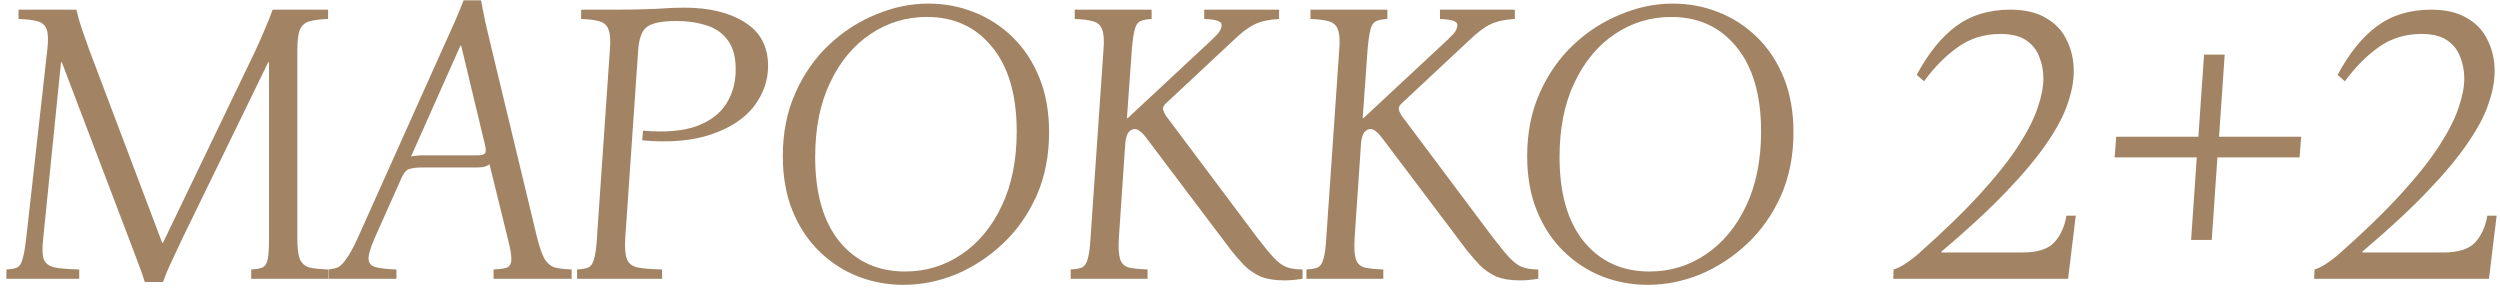 <?xml version="1.0" encoding="UTF-8"?> <svg xmlns="http://www.w3.org/2000/svg" width="278" height="32" viewBox="0 0 278 32" fill="none"><path d="M16.1 31.36C15.89 30.67 15.65 29.98 15.38 29.29C15.11 28.57 14.735 27.58 14.255 26.32L6.875 6.925H6.785L4.805 26.5C4.685 27.55 4.7 28.315 4.85 28.795C5.03 29.275 5.435 29.59 6.065 29.74C6.695 29.86 7.61 29.935 8.81 29.965V31H0.71V29.965C1.25 29.935 1.655 29.86 1.925 29.74C2.195 29.59 2.39 29.275 2.51 28.795C2.66 28.315 2.795 27.55 2.915 26.5L5.255 5.575C5.375 4.525 5.36 3.775 5.21 3.325C5.06 2.845 4.73 2.53 4.22 2.38C3.74 2.23 3.02 2.14 2.06 2.11V1.075H8.495C8.675 1.855 8.885 2.59 9.125 3.28C9.365 3.97 9.635 4.735 9.935 5.575L18.035 26.995H18.125L28.43 5.575C28.79 4.795 29.12 4.045 29.42 3.325C29.75 2.575 30.05 1.825 30.32 1.075H36.485V2.11C35.585 2.14 34.88 2.23 34.37 2.38C33.89 2.53 33.545 2.845 33.335 3.325C33.155 3.775 33.065 4.525 33.065 5.575V26.5C33.065 27.55 33.155 28.315 33.335 28.795C33.545 29.275 33.89 29.59 34.37 29.74C34.88 29.86 35.585 29.935 36.485 29.965V31H27.935V29.965C28.505 29.935 28.925 29.86 29.195 29.74C29.495 29.59 29.69 29.275 29.78 28.795C29.87 28.315 29.915 27.55 29.915 26.5V6.925H29.825L20.375 26.32C19.775 27.58 19.31 28.57 18.98 29.29C18.65 29.98 18.365 30.67 18.125 31.36H16.1ZM59.744 26.5C60.014 27.55 60.284 28.315 60.554 28.795C60.854 29.275 61.229 29.59 61.679 29.74C62.159 29.86 62.789 29.935 63.569 29.965V31H54.884V29.965C55.604 29.935 56.114 29.86 56.414 29.74C56.714 29.59 56.864 29.275 56.864 28.795C56.864 28.315 56.729 27.55 56.459 26.5L54.434 18.265C54.224 18.415 53.984 18.52 53.714 18.58C53.444 18.61 53.159 18.625 52.859 18.625H46.919C46.319 18.625 45.839 18.685 45.479 18.805C45.149 18.925 44.864 19.27 44.624 19.84L41.654 26.5C41.204 27.52 40.979 28.27 40.979 28.75C40.979 29.23 41.234 29.545 41.744 29.695C42.284 29.845 43.064 29.935 44.084 29.965V31H36.524V29.965C36.884 29.935 37.229 29.86 37.559 29.74C37.859 29.59 38.174 29.275 38.504 28.795C38.864 28.315 39.284 27.55 39.764 26.5L49.574 4.63C49.934 3.85 50.279 3.085 50.609 2.335C50.939 1.585 51.254 0.82 51.554 0.04H53.489C53.639 0.82 53.789 1.585 53.939 2.335C54.119 3.085 54.299 3.85 54.479 4.63L59.744 26.5ZM53.084 17.275C53.474 17.275 53.744 17.215 53.894 17.095C54.044 16.945 54.059 16.63 53.939 16.15L51.284 5.08H51.194L45.704 17.41C45.884 17.35 46.079 17.32 46.289 17.32C46.499 17.29 46.709 17.275 46.919 17.275H53.084ZM64.171 31V29.965C64.741 29.935 65.161 29.86 65.431 29.74C65.731 29.59 65.941 29.275 66.061 28.795C66.211 28.315 66.316 27.55 66.376 26.5L67.816 5.575C67.906 4.525 67.861 3.775 67.681 3.325C67.531 2.845 67.201 2.53 66.691 2.38C66.211 2.23 65.521 2.14 64.621 2.11V1.075H68.266C70.096 1.075 71.641 1.045 72.901 0.985C74.161 0.895 75.226 0.85 76.096 0.85C78.856 0.85 81.091 1.39 82.801 2.47C84.541 3.55 85.411 5.17 85.411 7.33C85.411 8.95 84.886 10.45 83.836 11.83C82.786 13.18 81.211 14.215 79.111 14.935C77.041 15.655 74.476 15.88 71.416 15.61L71.506 14.53C73.966 14.74 75.946 14.575 77.446 14.035C78.976 13.465 80.086 12.625 80.776 11.515C81.466 10.405 81.811 9.145 81.811 7.735C81.811 6.325 81.511 5.23 80.911 4.45C80.341 3.67 79.561 3.13 78.571 2.83C77.581 2.5 76.471 2.335 75.241 2.335C73.591 2.335 72.481 2.56 71.911 3.01C71.371 3.43 71.056 4.285 70.966 5.575L69.526 26.5C69.466 27.55 69.526 28.315 69.706 28.795C69.886 29.275 70.276 29.59 70.876 29.74C71.506 29.86 72.421 29.935 73.621 29.965V31H64.171ZM103.248 0.4C105.018 0.4 106.698 0.715 108.288 1.345C109.908 1.975 111.348 2.905 112.608 4.135C113.868 5.365 114.858 6.865 115.578 8.635C116.298 10.405 116.658 12.43 116.658 14.71C116.658 17.32 116.193 19.675 115.263 21.775C114.333 23.845 113.088 25.615 111.528 27.085C109.968 28.555 108.228 29.695 106.308 30.505C104.388 31.285 102.438 31.675 100.458 31.675C98.689 31.675 96.993 31.36 95.374 30.73C93.784 30.1 92.359 29.17 91.099 27.94C89.838 26.71 88.849 25.21 88.129 23.44C87.409 21.67 87.049 19.645 87.049 17.365C87.049 14.755 87.513 12.415 88.444 10.345C89.374 8.245 90.618 6.46 92.178 4.99C93.739 3.52 95.478 2.395 97.398 1.615C99.319 0.805 101.268 0.4 103.248 0.4ZM100.638 30.19C102.948 30.19 105.033 29.56 106.893 28.3C108.783 27.04 110.283 25.24 111.393 22.9C112.503 20.56 113.058 17.8 113.058 14.62C113.058 10.57 112.143 7.435 110.313 5.215C108.513 2.995 106.098 1.885 103.068 1.885C100.788 1.885 98.704 2.515 96.814 3.775C94.924 5.035 93.424 6.835 92.314 9.175C91.204 11.485 90.648 14.245 90.648 17.455C90.648 21.505 91.549 24.64 93.349 26.86C95.178 29.08 97.609 30.19 100.638 30.19ZM142.82 31.18C141.74 31.18 140.84 31.03 140.12 30.73C139.43 30.4 138.83 29.98 138.32 29.47C137.84 28.96 137.36 28.405 136.88 27.805L127.61 15.52C127.28 15.07 127.01 14.77 126.8 14.62C126.59 14.44 126.38 14.35 126.17 14.35C125.93 14.35 125.705 14.47 125.495 14.71C125.315 14.95 125.195 15.34 125.135 15.88L124.415 26.5C124.355 27.55 124.4 28.315 124.55 28.795C124.7 29.275 125.015 29.59 125.495 29.74C126.005 29.86 126.71 29.935 127.61 29.965V31H119.06V29.965C119.63 29.935 120.05 29.86 120.32 29.74C120.62 29.59 120.83 29.275 120.95 28.795C121.1 28.315 121.205 27.55 121.265 26.5L122.705 5.575C122.795 4.525 122.75 3.775 122.57 3.325C122.42 2.845 122.09 2.53 121.58 2.38C121.1 2.23 120.41 2.14 119.51 2.11V1.075H128.06V2.11C127.49 2.14 127.055 2.23 126.755 2.38C126.485 2.53 126.29 2.845 126.17 3.325C126.05 3.775 125.945 4.525 125.855 5.575L125.315 13.135H125.405L133.91 5.215C134.66 4.525 135.17 4.03 135.44 3.73C135.71 3.4 135.845 3.085 135.845 2.785C135.845 2.575 135.71 2.425 135.44 2.335C135.2 2.215 134.69 2.14 133.91 2.11V1.075H142.235V2.11C141.125 2.17 140.225 2.365 139.535 2.695C138.845 3.025 138.065 3.61 137.195 4.45L129.68 11.47C129.44 11.68 129.32 11.89 129.32 12.1C129.35 12.31 129.47 12.58 129.68 12.91L139.76 26.365C140.54 27.385 141.17 28.15 141.65 28.66C142.13 29.17 142.595 29.515 143.045 29.695C143.525 29.875 144.125 29.965 144.845 29.965V31C144.455 31.06 144.095 31.105 143.765 31.135C143.435 31.165 143.12 31.18 142.82 31.18ZM169.035 31.18C167.955 31.18 167.055 31.03 166.335 30.73C165.645 30.4 165.045 29.98 164.535 29.47C164.055 28.96 163.575 28.405 163.095 27.805L153.825 15.52C153.495 15.07 153.225 14.77 153.015 14.62C152.805 14.44 152.595 14.35 152.385 14.35C152.145 14.35 151.92 14.47 151.71 14.71C151.53 14.95 151.41 15.34 151.35 15.88L150.63 26.5C150.57 27.55 150.615 28.315 150.765 28.795C150.915 29.275 151.23 29.59 151.71 29.74C152.22 29.86 152.925 29.935 153.825 29.965V31H145.275V29.965C145.845 29.935 146.265 29.86 146.535 29.74C146.835 29.59 147.045 29.275 147.165 28.795C147.315 28.315 147.42 27.55 147.48 26.5L148.92 5.575C149.01 4.525 148.965 3.775 148.785 3.325C148.635 2.845 148.305 2.53 147.795 2.38C147.315 2.23 146.625 2.14 145.725 2.11V1.075H154.275V2.11C153.705 2.14 153.27 2.23 152.97 2.38C152.7 2.53 152.505 2.845 152.385 3.325C152.265 3.775 152.16 4.525 152.07 5.575L151.53 13.135H151.62L160.125 5.215C160.875 4.525 161.385 4.03 161.655 3.73C161.925 3.4 162.06 3.085 162.06 2.785C162.06 2.575 161.925 2.425 161.655 2.335C161.415 2.215 160.905 2.14 160.125 2.11V1.075H168.45V2.11C167.34 2.17 166.44 2.365 165.75 2.695C165.06 3.025 164.28 3.61 163.41 4.45L155.895 11.47C155.655 11.68 155.535 11.89 155.535 12.1C155.565 12.31 155.685 12.58 155.895 12.91L165.975 26.365C166.755 27.385 167.385 28.15 167.865 28.66C168.345 29.17 168.81 29.515 169.26 29.695C169.74 29.875 170.34 29.965 171.06 29.965V31C170.67 31.06 170.31 31.105 169.98 31.135C169.65 31.165 169.335 31.18 169.035 31.18ZM186.022 0.4C187.792 0.4 189.472 0.715 191.062 1.345C192.682 1.975 194.122 2.905 195.382 4.135C196.642 5.365 197.632 6.865 198.352 8.635C199.072 10.405 199.432 12.43 199.432 14.71C199.432 17.32 198.967 19.675 198.037 21.775C197.107 23.845 195.862 25.615 194.302 27.085C192.742 28.555 191.002 29.695 189.082 30.505C187.162 31.285 185.212 31.675 183.232 31.675C181.462 31.675 179.767 31.36 178.147 30.73C176.557 30.1 175.132 29.17 173.872 27.94C172.612 26.71 171.622 25.21 170.902 23.44C170.182 21.67 169.822 19.645 169.822 17.365C169.822 14.755 170.287 12.415 171.217 10.345C172.147 8.245 173.392 6.46 174.952 4.99C176.512 3.52 178.252 2.395 180.172 1.615C182.092 0.805 184.042 0.4 186.022 0.4ZM183.412 30.19C185.722 30.19 187.807 29.56 189.667 28.3C191.557 27.04 193.057 25.24 194.167 22.9C195.277 20.56 195.832 17.8 195.832 14.62C195.832 10.57 194.917 7.435 193.087 5.215C191.287 2.995 188.872 1.885 185.842 1.885C183.562 1.885 181.477 2.515 179.587 3.775C177.697 5.035 176.197 6.835 175.087 9.175C173.977 11.485 173.422 14.245 173.422 17.455C173.422 21.505 174.322 24.64 176.122 26.86C177.952 29.08 180.382 30.19 183.412 30.19ZM210.53 31L210.575 29.965C210.905 29.875 211.31 29.68 211.79 29.38C212.3 29.05 212.765 28.705 213.185 28.345C216.035 25.825 218.375 23.56 220.205 21.55C222.035 19.54 223.46 17.74 224.48 16.15C225.5 14.56 226.205 13.165 226.595 11.965C227.015 10.735 227.225 9.655 227.225 8.725C227.225 7.885 227.075 7.09 226.775 6.34C226.505 5.59 226.025 4.975 225.335 4.495C224.645 4.015 223.685 3.775 222.455 3.775C220.655 3.775 219.065 4.27 217.685 5.26C216.335 6.22 215.09 7.48 213.95 9.04L213.14 8.32C214.43 5.92 215.885 4.12 217.505 2.92C219.155 1.69 221.165 1.075 223.535 1.075C225.185 1.075 226.52 1.39 227.54 2.02C228.59 2.62 229.355 3.445 229.835 4.495C230.345 5.515 230.6 6.655 230.6 7.915C230.6 9.025 230.375 10.225 229.925 11.515C229.505 12.805 228.74 14.26 227.63 15.88C226.55 17.47 225.05 19.27 223.13 21.28C221.24 23.26 218.825 25.495 215.885 27.985V28.075H224.885C226.565 28.075 227.75 27.7 228.44 26.95C229.13 26.2 229.58 25.21 229.79 23.98H230.825L229.97 31H210.53ZM243.651 26.68L244.281 17.5H235.146L235.326 15.205H244.461L245.091 6.07H247.386L246.756 15.205H255.891L255.711 17.5H246.576L245.946 26.68H243.651ZM257.333 31L257.378 29.965C257.708 29.875 258.113 29.68 258.593 29.38C259.103 29.05 259.568 28.705 259.988 28.345C262.838 25.825 265.178 23.56 267.008 21.55C268.838 19.54 270.263 17.74 271.283 16.15C272.303 14.56 273.008 13.165 273.398 11.965C273.818 10.735 274.028 9.655 274.028 8.725C274.028 7.885 273.878 7.09 273.578 6.34C273.308 5.59 272.828 4.975 272.138 4.495C271.448 4.015 270.488 3.775 269.258 3.775C267.458 3.775 265.868 4.27 264.488 5.26C263.138 6.22 261.893 7.48 260.753 9.04L259.943 8.32C261.233 5.92 262.688 4.12 264.308 2.92C265.958 1.69 267.968 1.075 270.338 1.075C271.988 1.075 273.323 1.39 274.343 2.02C275.393 2.62 276.158 3.445 276.638 4.495C277.148 5.515 277.403 6.655 277.403 7.915C277.403 9.025 277.178 10.225 276.728 11.515C276.308 12.805 275.543 14.26 274.433 15.88C273.353 17.47 271.853 19.27 269.933 21.28C268.043 23.26 265.628 25.495 262.688 27.985V28.075H271.688C273.368 28.075 274.553 27.7 275.243 26.95C275.933 26.2 276.383 25.21 276.593 23.98H277.628L276.773 31H257.333Z" fill="#A28363"></path></svg> 